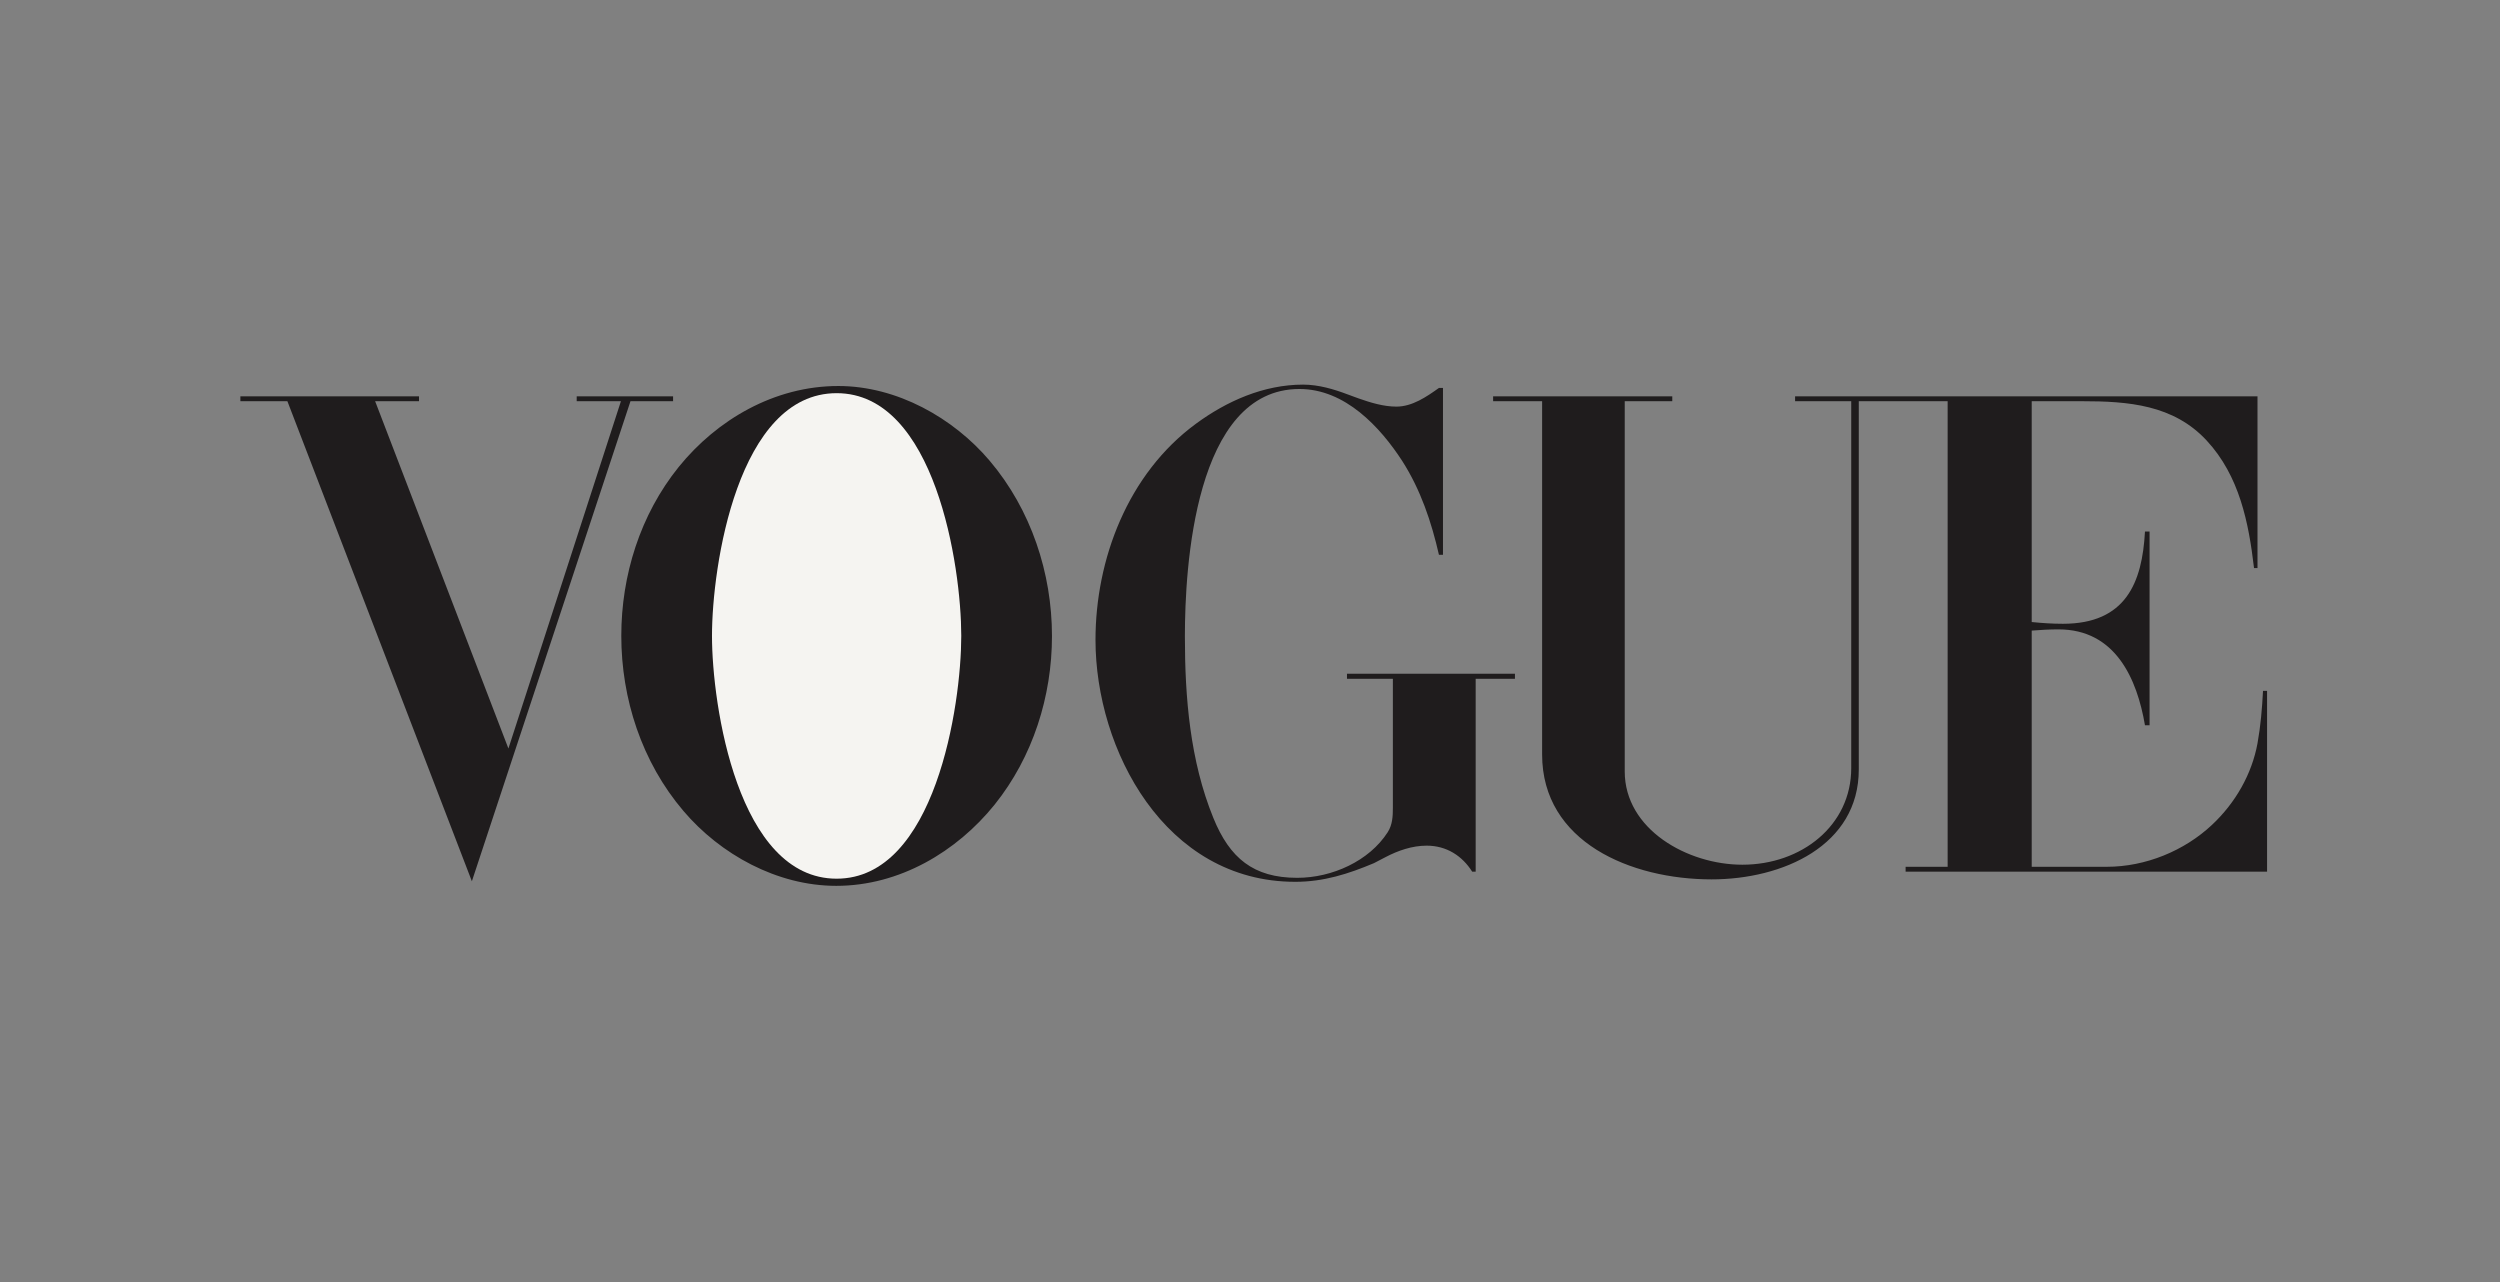 <svg width="156" height="80" viewBox="0 0 156 80" fill="none" xmlns="http://www.w3.org/2000/svg">
<rect x="0" y="0" width="156" height="80" fill="#808080" stroke="none"/>
<path fill-rule="evenodd" clip-rule="evenodd" d="M52.183 55.277C48.483 55.277 44.944 53.304 42.652 50.61C40.041 47.548 38.769 43.59 38.769 39.677C38.769 35.916 39.938 32.133 42.354 29.135C44.737 26.192 48.322 24.087 52.309 24.087C55.975 24.087 59.491 26.083 61.748 28.742C64.348 31.806 65.643 35.774 65.643 39.688C65.643 43.437 64.463 47.221 62.057 50.218C59.698 53.139 56.135 55.277 52.183 55.277ZM15 24.731H26.146V25.035H23.408L31.725 46.707L38.746 25.035H35.986V24.731H42V25.035H39.342L29.445 54.992L17.933 25.035H15V24.731ZM90.042 24.207V34.618H89.79C89.32 32.569 88.656 30.574 87.499 28.764C86.125 26.649 83.937 24.273 81.085 24.273C74.532 24.273 73.937 35.447 73.937 39.71C73.937 43.526 74.257 47.461 75.712 51.037C76.731 53.544 78.209 54.776 80.947 54.776C83.123 54.776 85.438 53.729 86.594 51.929C86.892 51.461 86.915 50.938 86.915 50.404V42.358H84.052V42.043H94.533V42.358H92.082V54.393H91.865C91.246 53.412 90.272 52.769 89.024 52.769C88.118 52.769 87.236 53.075 86.448 53.489L85.737 53.859C84.133 54.535 82.597 55.025 80.822 55.025C72.69 55.025 68.359 46.773 68.359 39.928C68.359 34.923 70.364 29.57 74.626 26.442C76.539 25.035 78.852 24 81.315 24C82.278 24 83.228 24.283 84.121 24.621L84.775 24.861C85.52 25.123 86.333 25.373 87.134 25.373C88.131 25.373 89.025 24.752 89.792 24.207H90.042ZM93.17 24.731H104.35V25.036H101.383V48.137C101.383 51.755 105.3 53.958 108.724 53.958C112.413 53.958 115.517 51.517 115.517 47.929V25.035H112.013V24.73H140.868V35.446H140.651C140.318 32.612 139.745 29.701 137.695 27.488C135.622 25.253 132.803 25.035 129.906 25.035H126.779V38.815C127.419 38.88 128.073 38.924 128.727 38.924C132.655 38.924 133.675 36.351 133.846 33.168H134.133V45.257H133.846C133.354 42.369 132.014 39.273 128.451 39.273C127.89 39.273 127.34 39.305 126.779 39.349V54.088H131.464C133.893 54.088 136.309 53.085 138.028 51.472C139.493 50.099 140.514 48.311 140.869 46.381C141.063 45.302 141.156 44.201 141.212 43.111H141.465V54.393H118.91V54.088H121.533V25.035H115.988V48.016C115.988 52.768 111.246 54.873 106.802 54.873C101.774 54.873 96.228 52.551 96.228 47.078V25.035H93.171L93.17 24.731Z" fill="#1F1C1D"/>
<path fill-rule="evenodd" clip-rule="evenodd" d="M59.983 39.677C59.983 35.349 58.357 24.534 52.206 24.534C46.032 24.534 44.428 35.338 44.428 39.677C44.428 44.015 46.043 54.83 52.206 54.83C58.357 54.829 59.983 44.005 59.983 39.677Z" fill="#F5F4F1"/>
</svg>
